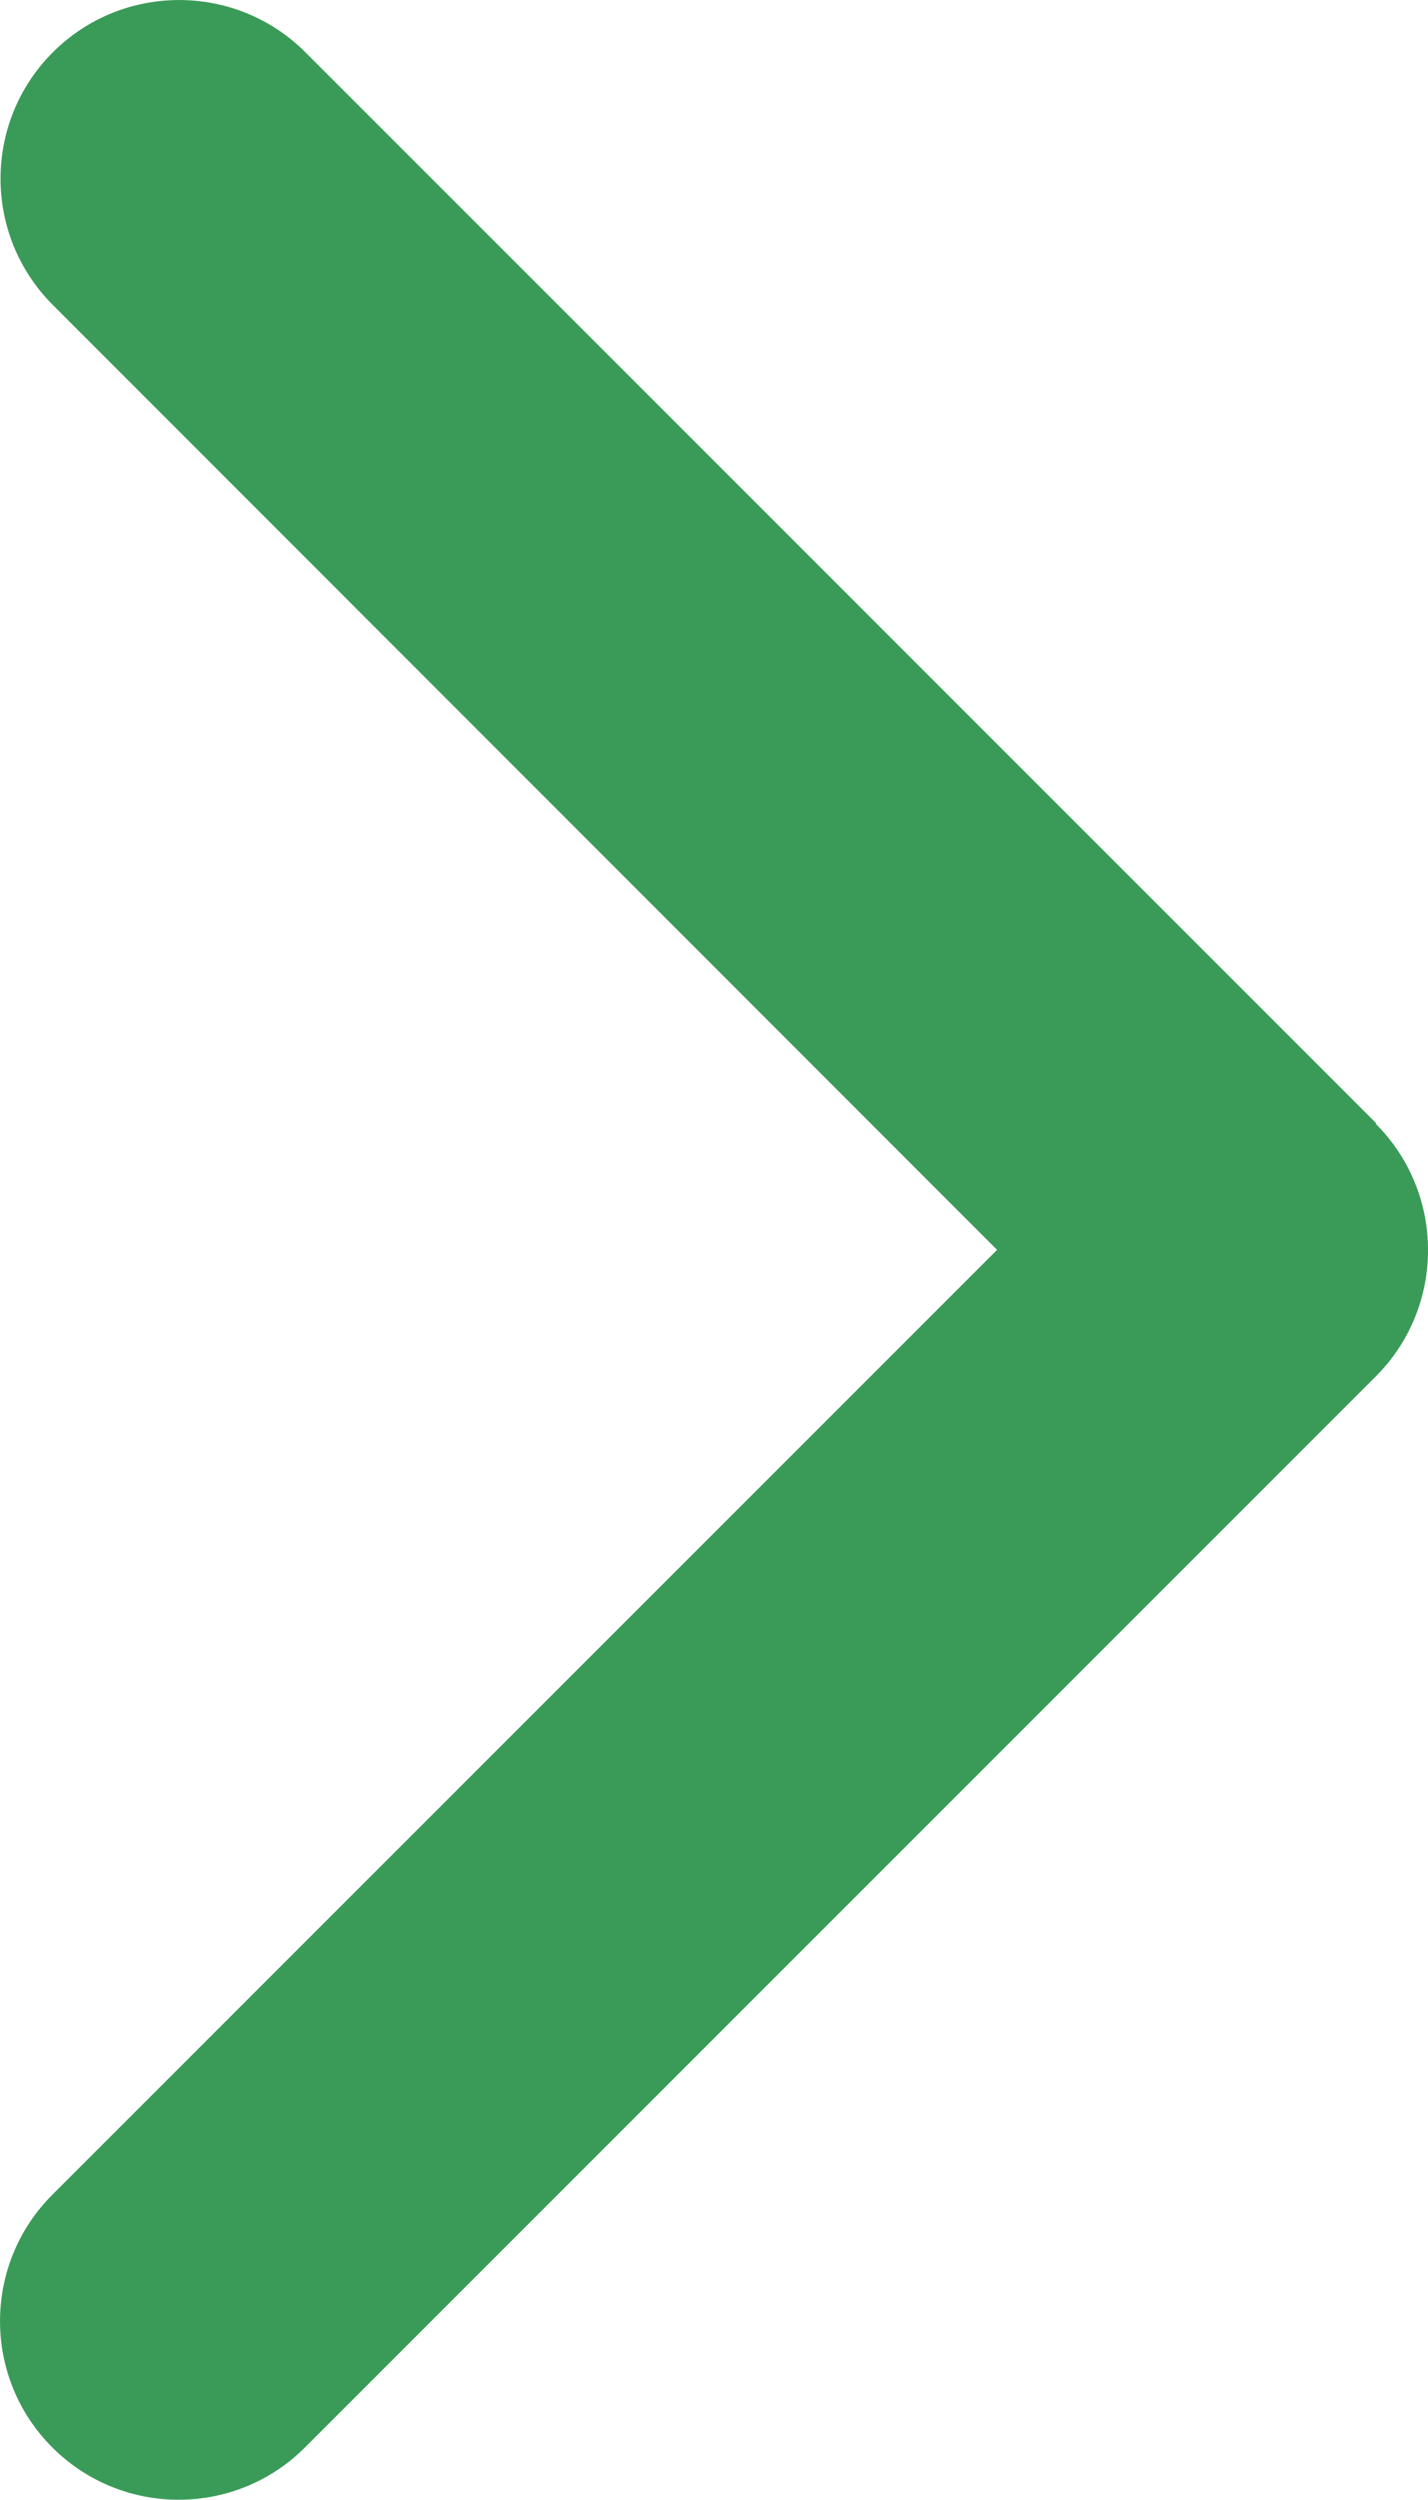 <?xml version="1.0" encoding="UTF-8"?><svg id="uuid-51a4cb95-f3b7-4e99-a2a4-9f4e7983e8b9" xmlns="http://www.w3.org/2000/svg" viewBox="0 0 256.05 448.15"><path d="m246.68,201.47c12.5,12.5,12.5,32.8,0,45.3L54.68,438.77c-12.5,12.5-32.8,12.5-45.3,0s-12.5-32.8,0-45.3l169.4-169.4L9.47,54.67C-3.03,42.17-3.03,21.88,9.47,9.38s32.8-12.5,45.3,0l192,192-.1.1Z" style="fill:#3a9b58;"/></svg>
